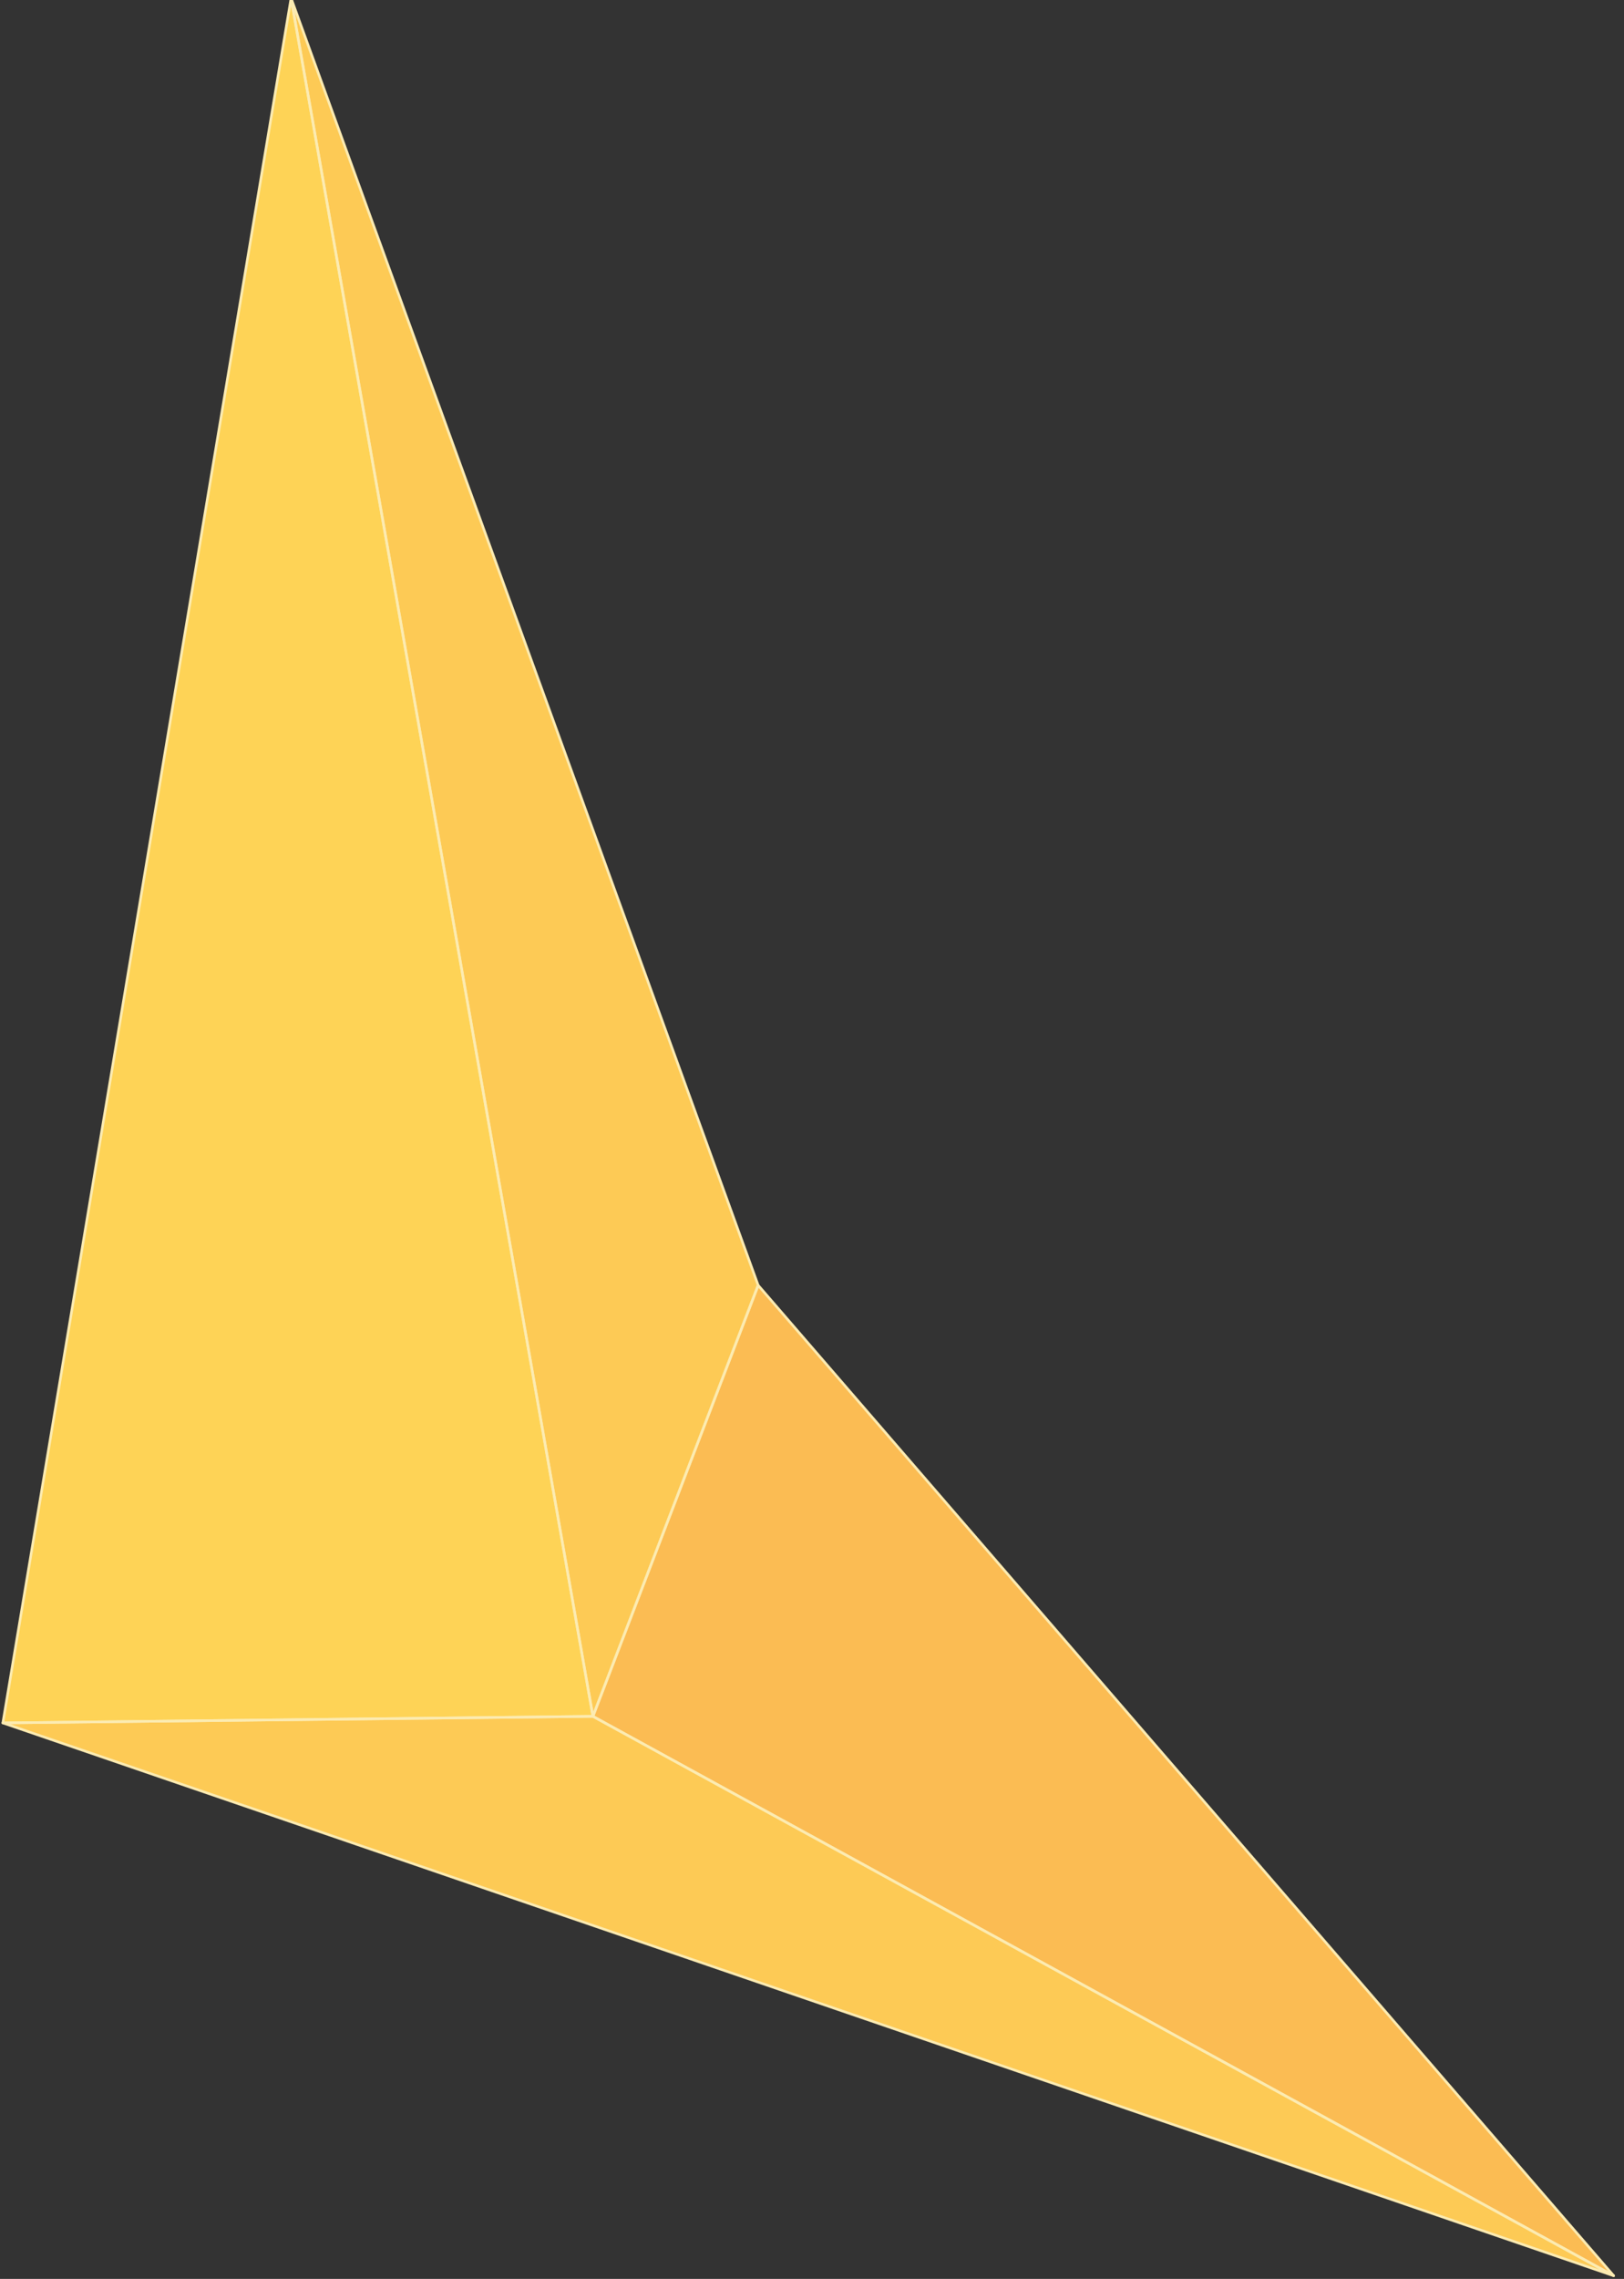 <svg xmlns="http://www.w3.org/2000/svg" xmlns:xlink="http://www.w3.org/1999/xlink" width="942" height="1321" viewBox="0 0 942 1321">
  <rect x="0" y="0" width="942" height="1321" fill="#333333" stroke="none"/>
  <defs>
    <clipPath id="clip-path">
      <rect id="Rechteck_797" data-name="Rechteck 797" width="1335.382" height="931.111" fill="none"/>
    </clipPath>
    <clipPath id="clip-path-3">
      <rect id="Rechteck_791" data-name="Rechteck 791" width="336.226" height="928.624" fill="none"/>
    </clipPath>
    <clipPath id="clip-path-4">
      <rect id="Rechteck_792" data-name="Rechteck 792" width="998.67" height="342.229" fill="none"/>
    </clipPath>
    <clipPath id="clip-path-5">
      <rect id="Rechteck_793" data-name="Rechteck 793" width="582.391" height="586.394" fill="none"/>
    </clipPath>
    <clipPath id="clip-path-6">
      <rect id="Rechteck_794" data-name="Rechteck 794" width="998.67" height="258.174" fill="none"/>
    </clipPath>
    <clipPath id="clip-Zeichenfläche_2">
      <rect width="942" height="1321"/>
    </clipPath>
  </defs>
  <g id="Zeichenfläche_2" data-name="Zeichenfläche – 2" clip-path="url(#clip-Zeichenfläche_2)">
    <g id="Gruppe_1615" data-name="Gruppe 1615" transform="matrix(-0.017, -1, 1, -0.017, 6.151, 1336.215)" clip-path="url(#clip-path)">
      <path id="Pfad_6963" data-name="Pfad 6963" d="M.75,929.375,334.975,342.98l2-342.231Z" transform="translate(0.493 0.493)" fill="#ffd857"/>
      <path id="Pfad_6964" data-name="Pfad 6964" d="M204.3.75l996.669,184.123L202.3,342.979Z" transform="translate(133.166 0.494)" fill="#ffd857"/>
      <path id="Pfad_6965" data-name="Pfad 6965" d="M.75,793.524,583.141,307.2,334.975,207.129Z" transform="translate(0.493 136.344)" fill="#ffd857"/>
      <path id="Pfad_6966" data-name="Pfad 6966" d="M202.3,269.891,450.468,369.958l750.5-258.174Z" transform="translate(133.166 73.583)" fill="#ffd857"/>
      <g id="Gruppe_1612" data-name="Gruppe 1612">
        <g id="Gruppe_1611" data-name="Gruppe 1611" clip-path="url(#clip-path)">
          <g id="Gruppe_1601" data-name="Gruppe 1601" transform="translate(1.244 1.244)" opacity="0.4">
            <g id="Gruppe_1600" data-name="Gruppe 1600">
              <g id="Gruppe_1599" data-name="Gruppe 1599" clip-path="url(#clip-path-3)">
                <path id="Pfad_6967" data-name="Pfad 6967" d="M336.976.75l-2,342.229L.75,929.374Z" transform="translate(-0.75 -0.75)" fill="#fab552"/>
              </g>
            </g>
          </g>
          <g id="Gruppe_1604" data-name="Gruppe 1604" transform="translate(335.469 1.244)" opacity="0.15">
            <g id="Gruppe_1603" data-name="Gruppe 1603">
              <g id="Gruppe_1602" data-name="Gruppe 1602" clip-path="url(#clip-path-4)">
                <path id="Pfad_6968" data-name="Pfad 6968" d="M204.3.75l996.669,184.123L202.3,342.979Z" transform="translate(-202.302 -0.75)" fill="#fab552"/>
              </g>
            </g>
          </g>
          <g id="Gruppe_1607" data-name="Gruppe 1607" transform="translate(1.244 343.473)" opacity="0.8">
            <g id="Gruppe_1606" data-name="Gruppe 1606">
              <g id="Gruppe_1605" data-name="Gruppe 1605" clip-path="url(#clip-path-5)">
                <path id="Pfad_6969" data-name="Pfad 6969" d="M334.975,207.129.75,793.524,583.141,307.2Z" transform="translate(-0.75 -207.129)" fill="#fab552"/>
              </g>
            </g>
          </g>
          <g id="Gruppe_1610" data-name="Gruppe 1610" transform="translate(335.469 185.367)" opacity="0.4">
            <g id="Gruppe_1609" data-name="Gruppe 1609">
              <g id="Gruppe_1608" data-name="Gruppe 1608" clip-path="url(#clip-path-6)">
                <path id="Pfad_6970" data-name="Pfad 6970" d="M202.3,269.891,450.468,369.958l750.5-258.174Z" transform="translate(-202.302 -111.784)" fill="#fab552"/>
              </g>
            </g>
          </g>
        </g>
      </g>
      <g id="Gruppe_1614" data-name="Gruppe 1614">
        <g id="Gruppe_1613" data-name="Gruppe 1613" clip-path="url(#clip-path)">
          <path id="Pfad_6971" data-name="Pfad 6971" d="M336.976.75l-2,342.229L.75,929.374Z" transform="translate(0.493 0.494)" fill="none" stroke="#fcebb1" stroke-linejoin="round" stroke-width="1.5"/>
          <path id="Pfad_6972" data-name="Pfad 6972" d="M204.3.75l996.669,184.123L202.3,342.979Z" transform="translate(133.166 0.494)" fill="none" stroke="#fcebb1" stroke-linejoin="round" stroke-width="1.5"/>
          <path id="Pfad_6973" data-name="Pfad 6973" d="M334.975,207.129.75,793.524,583.141,307.2Z" transform="translate(0.493 136.344)" fill="none" stroke="#fcebb1" stroke-linejoin="round" stroke-width="1.5"/>
          <path id="Pfad_6974" data-name="Pfad 6974" d="M202.3,269.891,450.468,369.958l750.5-258.174Z" transform="translate(133.166 73.583)" fill="none" stroke="#fcebb1" stroke-linejoin="round" stroke-width="1.5"/>
        </g>
      </g>
    </g>
  </g>
</svg>
